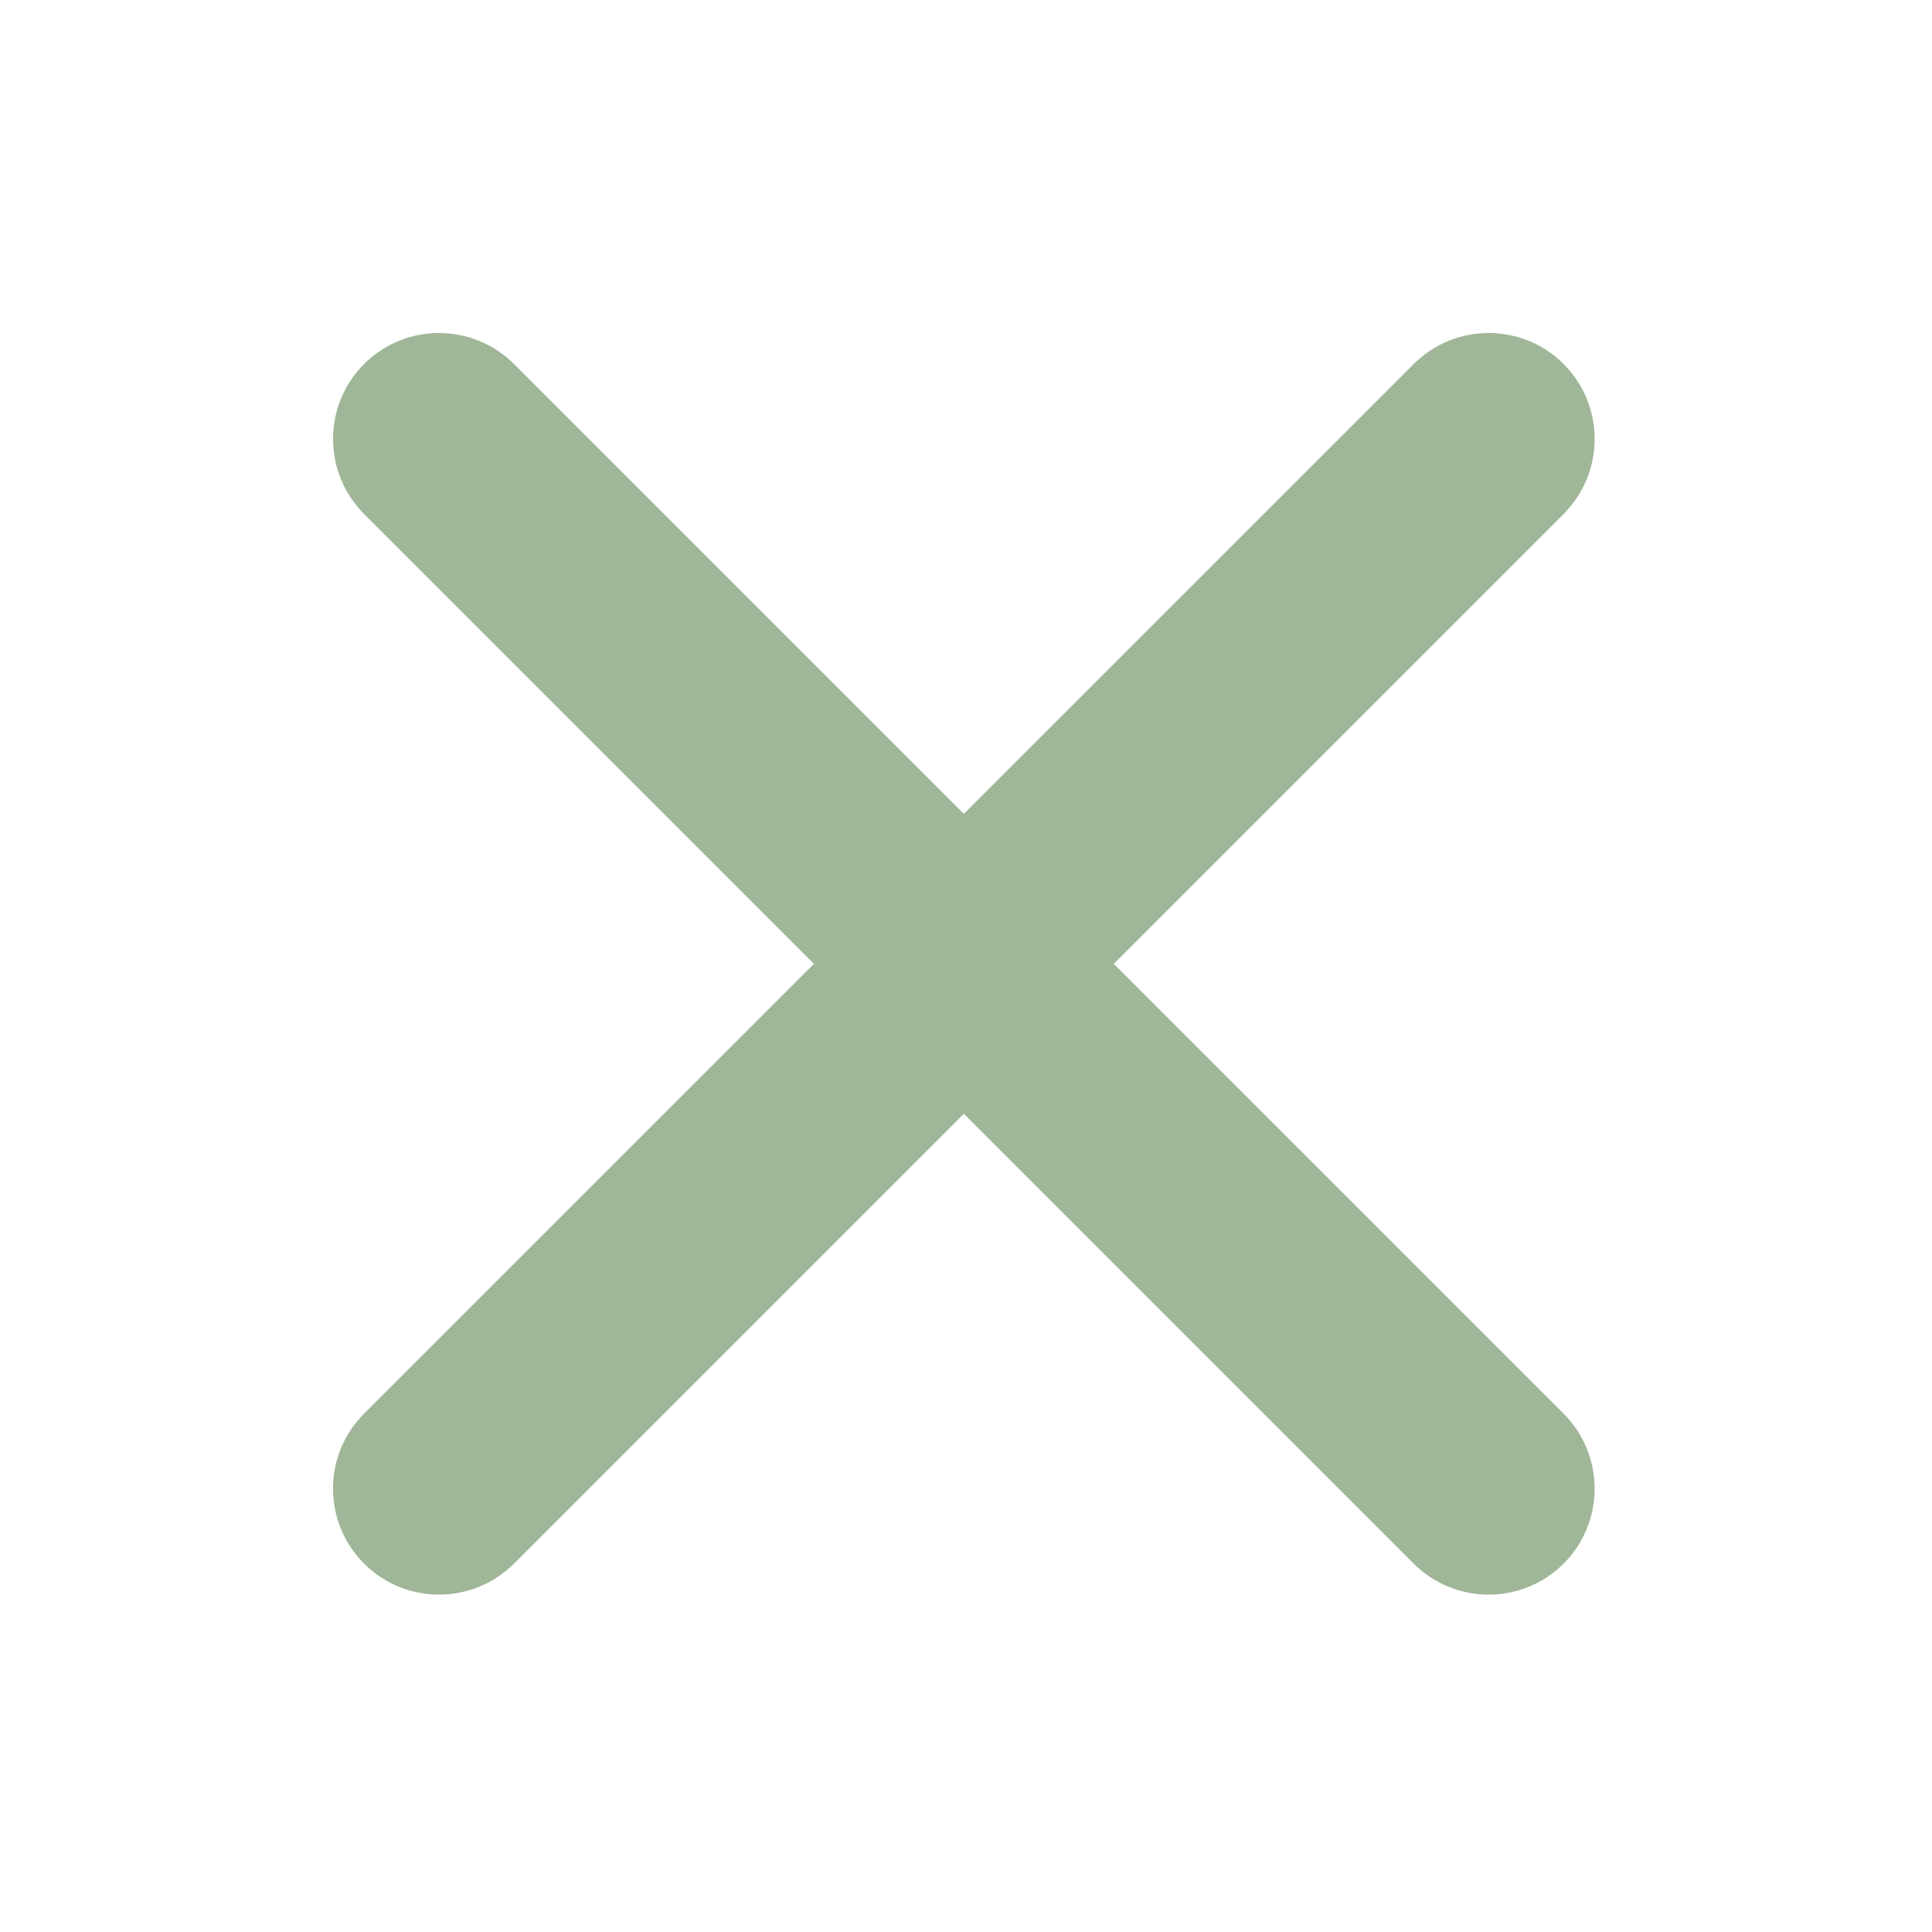 <?xml version="1.0" encoding="UTF-8"?>
<svg xmlns="http://www.w3.org/2000/svg" xmlns:xlink="http://www.w3.org/1999/xlink" width="250" zoomAndPan="magnify" viewBox="0 0 187.5 187.5" height="250" preserveAspectRatio="xMidYMid meet" version="1.0">
  <path fill="#9fb798" d="M 108.09 93.539 L 151.742 49.887 C 155.758 45.871 155.766 39.348 151.75 35.328 C 147.738 31.32 141.211 31.312 137.191 35.336 L 93.539 78.984 L 49.891 35.336 C 45.871 31.32 39.348 31.312 35.332 35.328 C 31.32 39.34 31.316 45.867 35.336 49.887 L 78.988 93.539 L 35.336 137.188 C 31.32 141.203 31.312 147.727 35.332 151.746 C 39.34 155.758 45.867 155.762 49.891 151.742 L 93.539 108.09 L 137.191 151.742 C 141.207 155.758 147.73 155.766 151.75 151.746 C 155.758 147.738 155.766 141.211 151.742 137.188 Z M 108.09 93.539 " fill-opacity="1" fill-rule="evenodd"></path>
</svg>
